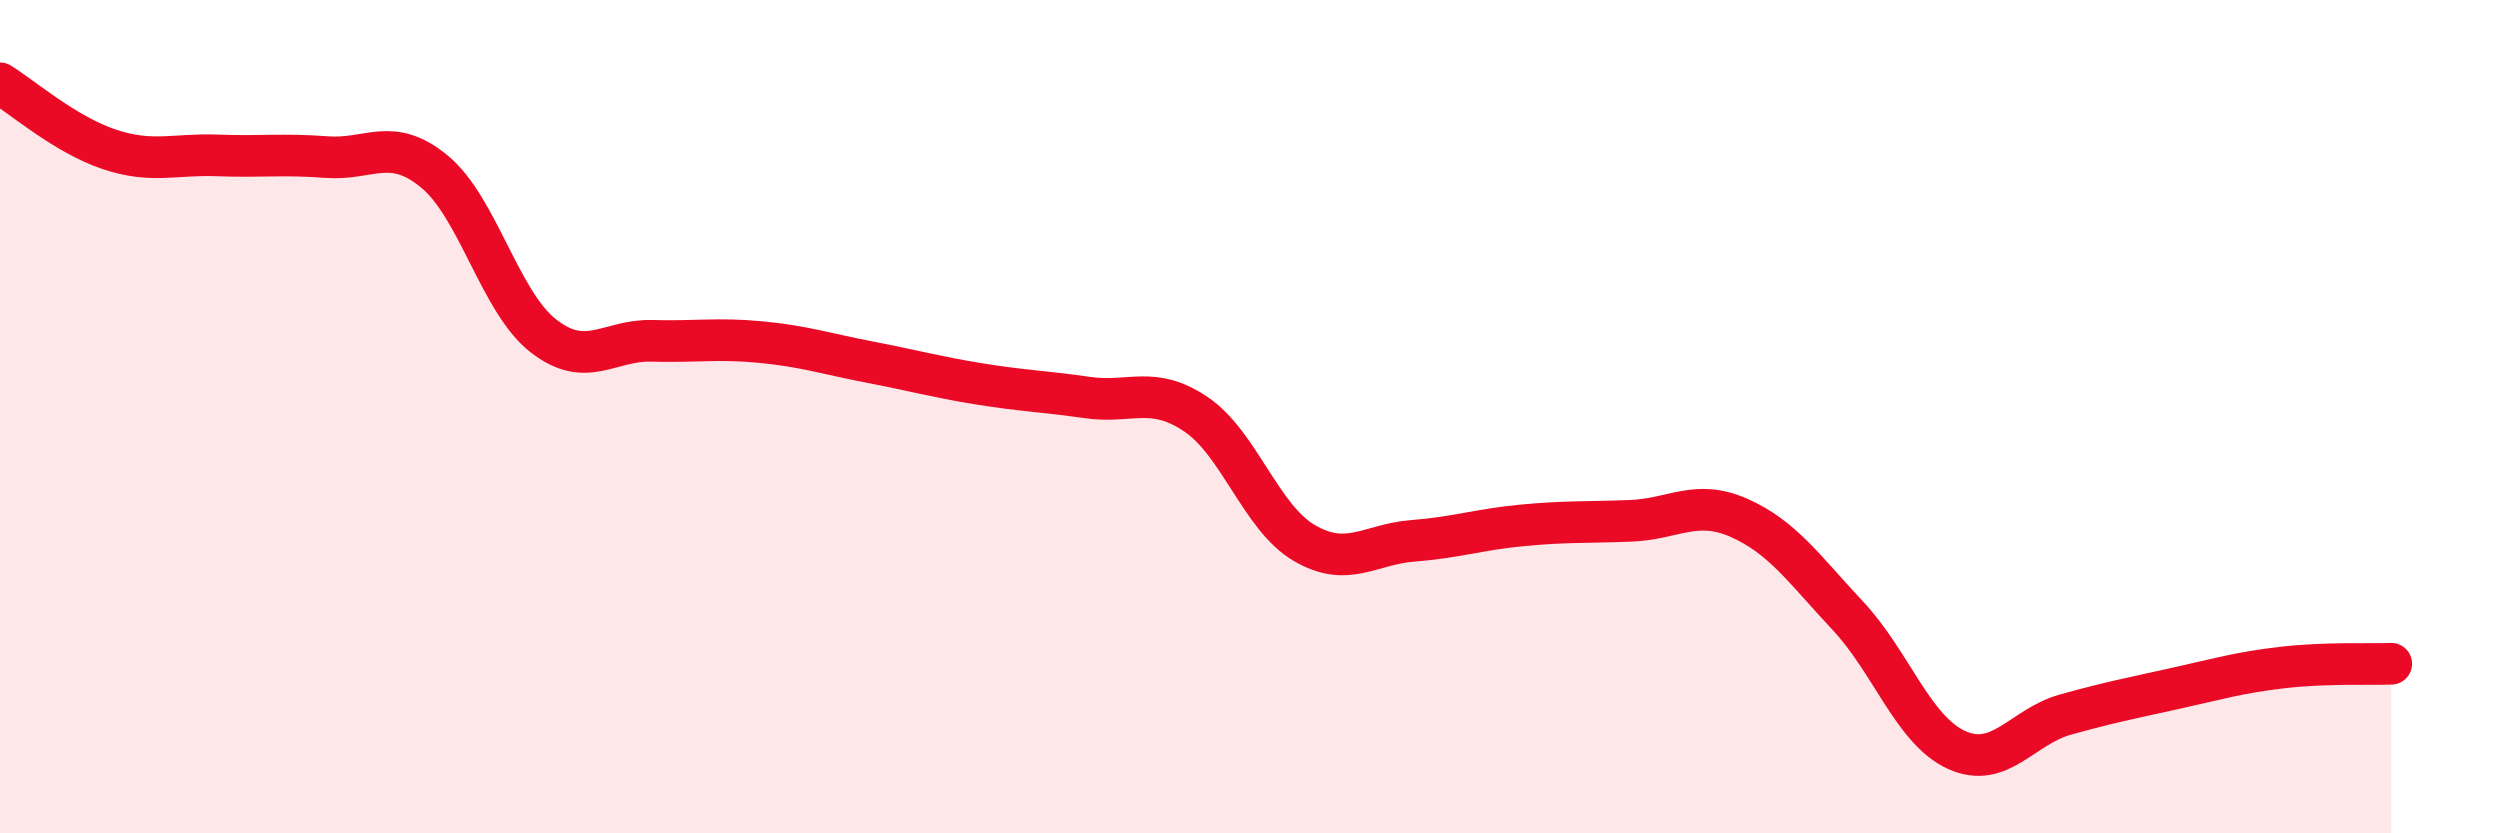 
    <svg width="60" height="20" viewBox="0 0 60 20" xmlns="http://www.w3.org/2000/svg">
      <path
        d="M 0,2 C 0.52,2.32 1.57,3.23 2.61,3.58 C 3.65,3.93 4.18,3.69 5.22,3.73 C 6.26,3.77 6.79,3.69 7.83,3.77 C 8.87,3.85 9.39,3.26 10.43,4.12 C 11.47,4.98 12,7.25 13.04,8.06 C 14.08,8.87 14.61,8.15 15.65,8.18 C 16.69,8.21 17.22,8.11 18.26,8.21 C 19.3,8.31 19.83,8.49 20.87,8.69 C 21.91,8.89 22.44,9.04 23.48,9.21 C 24.52,9.38 25.05,9.39 26.09,9.54 C 27.13,9.69 27.66,9.24 28.7,9.94 C 29.74,10.64 30.26,12.42 31.3,13.03 C 32.34,13.64 32.87,13.06 33.91,12.98 C 34.95,12.9 35.48,12.71 36.52,12.61 C 37.56,12.51 38.09,12.54 39.13,12.5 C 40.17,12.46 40.7,11.97 41.74,12.43 C 42.78,12.89 43.31,13.67 44.35,14.78 C 45.39,15.89 45.92,17.53 46.96,18 C 48,18.47 48.53,17.44 49.57,17.15 C 50.61,16.86 51.13,16.76 52.17,16.53 C 53.21,16.3 53.74,16.14 54.78,16.02 C 55.82,15.9 56.87,15.95 57.39,15.93L57.39 20L0 20Z"
        fill="#EB0A25"
        opacity="0.1"
        stroke-linecap="round"
        stroke-linejoin="round"
      />
      <path
        d="M 0,2 C 0.52,2.32 1.57,3.23 2.61,3.58 C 3.65,3.93 4.18,3.69 5.22,3.73 C 6.26,3.77 6.79,3.69 7.83,3.77 C 8.87,3.85 9.39,3.26 10.43,4.12 C 11.47,4.98 12,7.25 13.04,8.06 C 14.08,8.87 14.61,8.15 15.65,8.18 C 16.69,8.21 17.22,8.11 18.26,8.21 C 19.3,8.31 19.83,8.49 20.87,8.69 C 21.91,8.89 22.44,9.04 23.48,9.21 C 24.52,9.38 25.05,9.39 26.09,9.54 C 27.13,9.69 27.66,9.24 28.7,9.94 C 29.74,10.64 30.26,12.42 31.3,13.03 C 32.34,13.64 32.87,13.06 33.91,12.98 C 34.95,12.9 35.48,12.71 36.52,12.61 C 37.56,12.51 38.09,12.54 39.13,12.5 C 40.17,12.46 40.7,11.97 41.74,12.43 C 42.78,12.89 43.31,13.67 44.35,14.78 C 45.39,15.89 45.92,17.53 46.96,18 C 48,18.47 48.53,17.44 49.57,17.15 C 50.61,16.86 51.13,16.76 52.17,16.53 C 53.21,16.3 53.74,16.14 54.78,16.02 C 55.82,15.9 56.87,15.95 57.39,15.93"
        stroke="#EB0A25"
        stroke-width="1"
        fill="none"
        stroke-linecap="round"
        stroke-linejoin="round"
      />
    </svg>
  